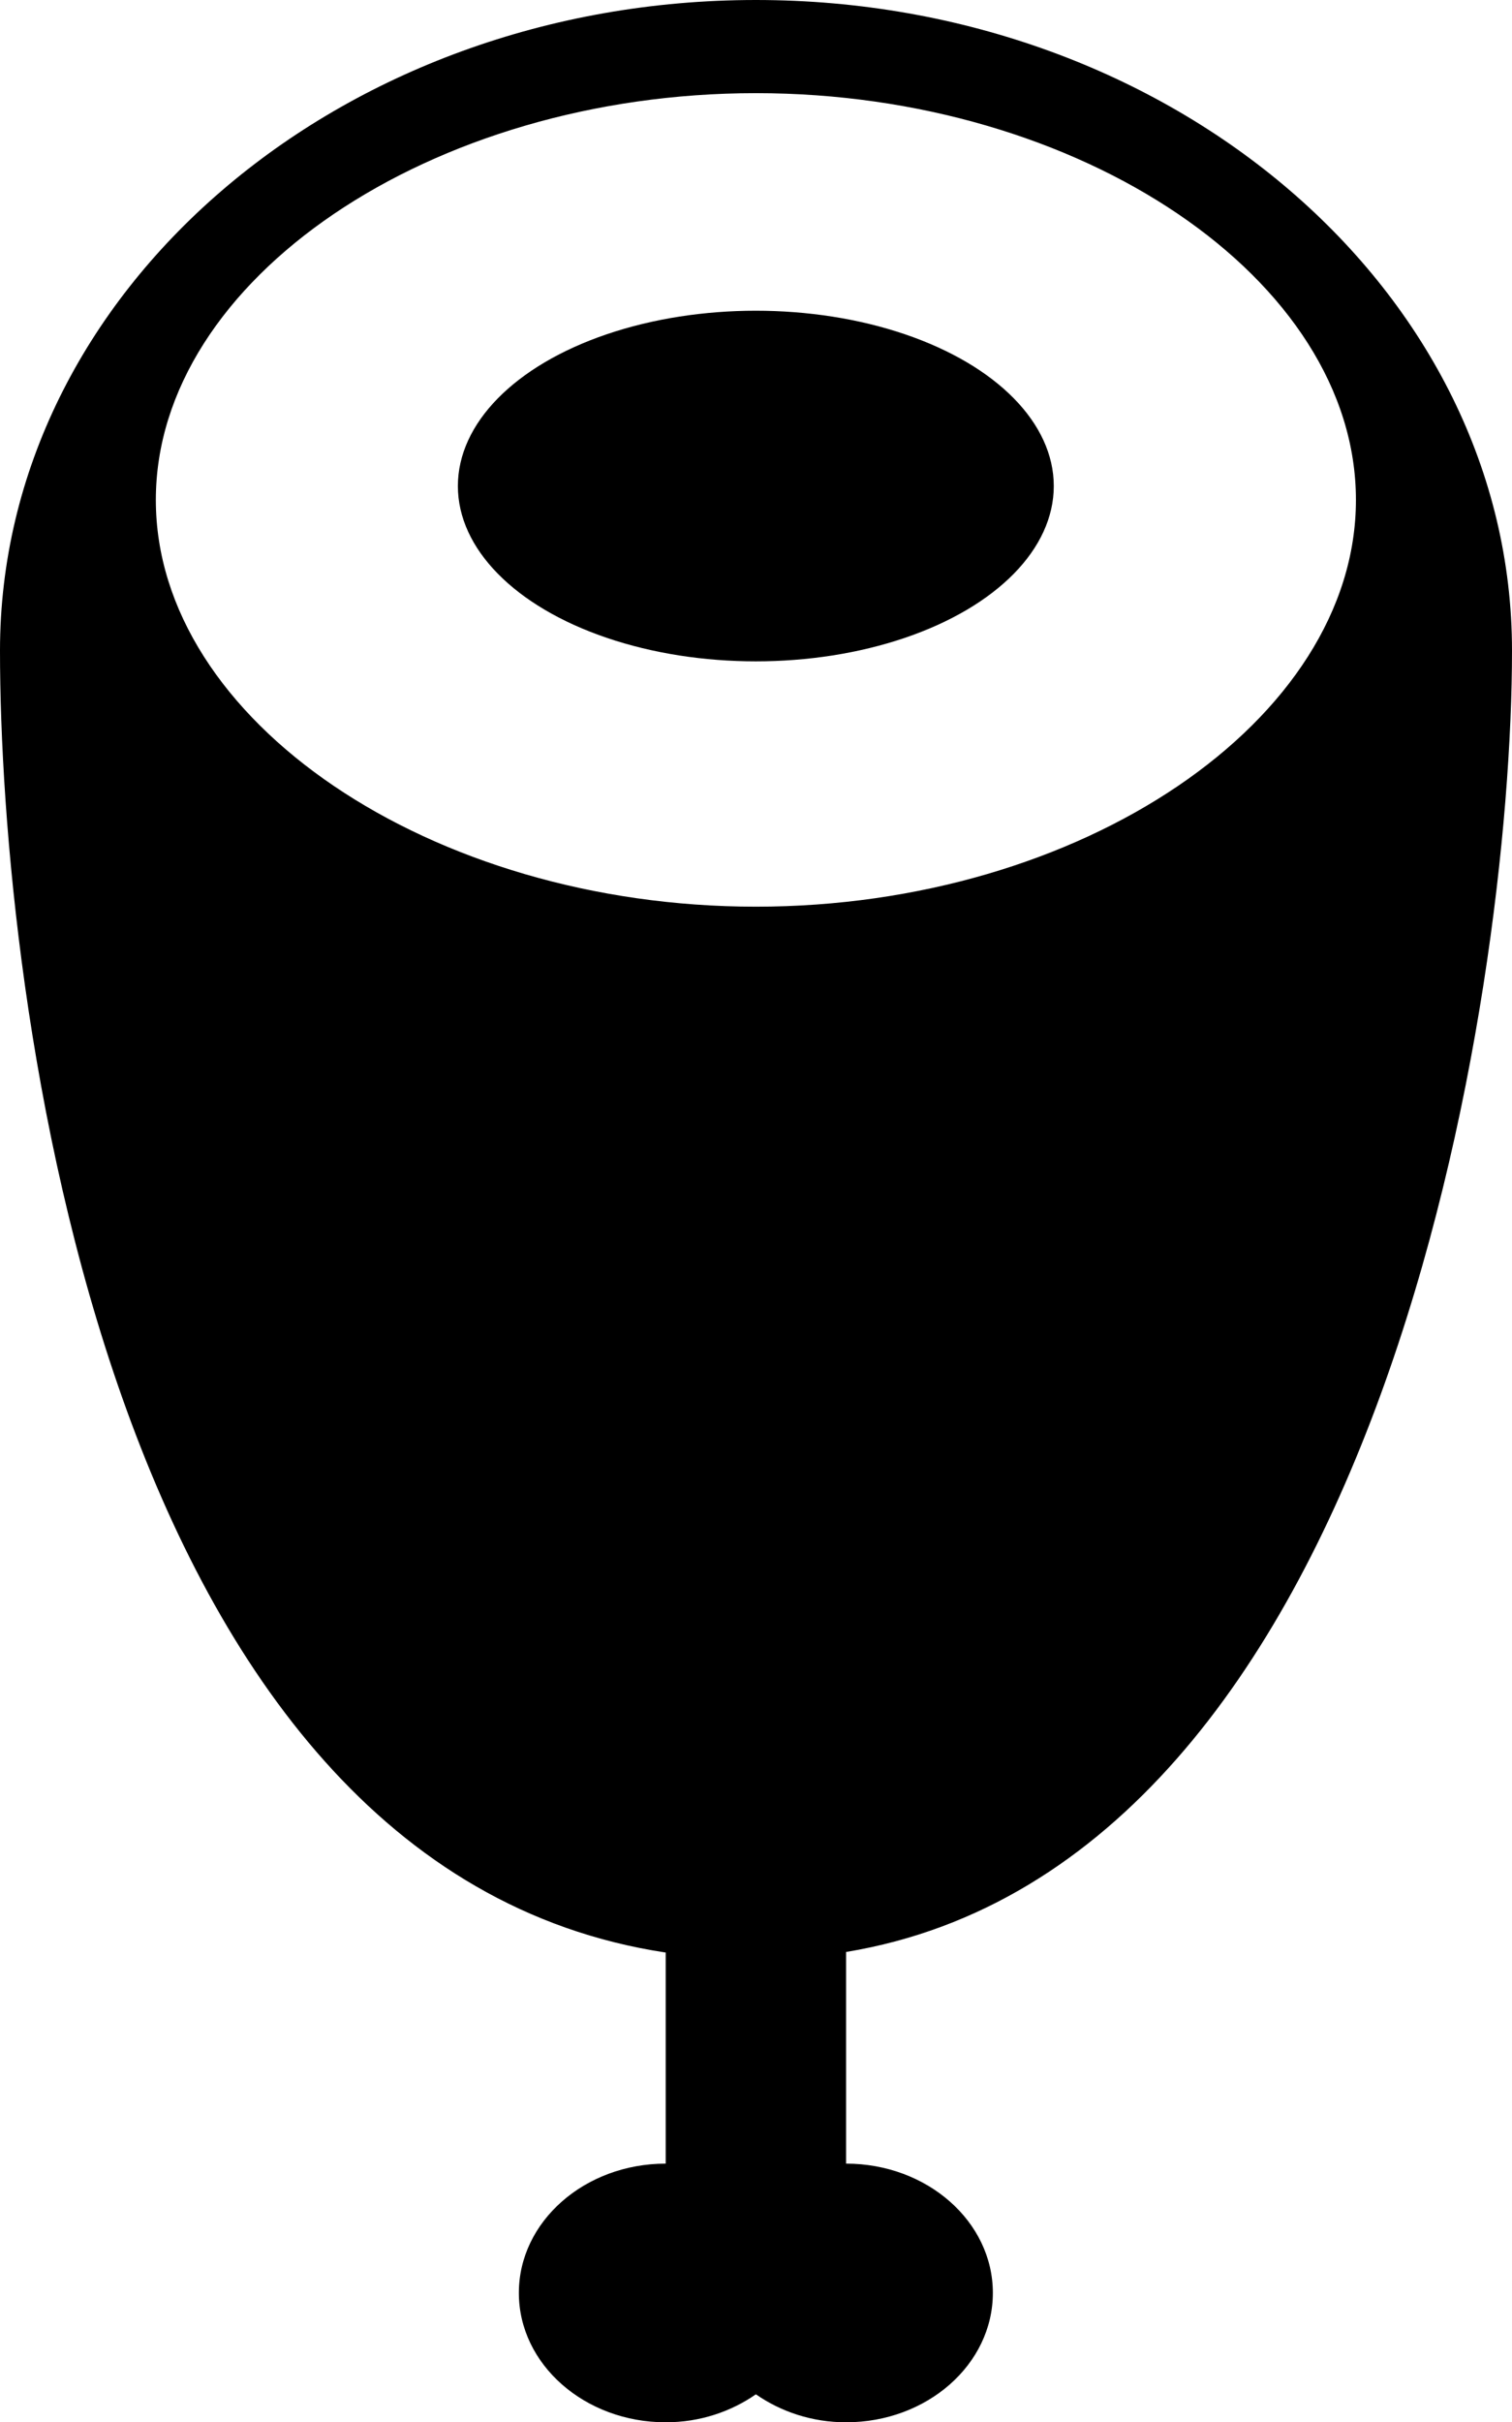 <?xml version="1.0" encoding="iso-8859-1"?>
<!-- Generator: Adobe Illustrator 16.0.0, SVG Export Plug-In . SVG Version: 6.00 Build 0)  -->
<!DOCTYPE svg PUBLIC "-//W3C//DTD SVG 1.1//EN" "http://www.w3.org/Graphics/SVG/1.1/DTD/svg11.dtd">
<svg version="1.1" xmlns="http://www.w3.org/2000/svg" xmlns:xlink="http://www.w3.org/1999/xlink" x="0px" y="0px"
	 width="26.556px" height="42.516px" viewBox="0 0 26.556 42.516" style="enable-background:new 0 0 26.556 42.516;"
	 xml:space="preserve">
<g id="b58_meat">
	<path d="M26.556,11.42C26.556,5.122,20.597,0,13.276,0C5.955,0,0,5.122,0,11.42c0,5.989,1.827,21.36,11.692,22.851v3.705
		c-1.422,0-2.579,1.016-2.579,2.269c0,1.255,1.157,2.271,2.579,2.271c0.604,0,1.147-0.188,1.584-0.491
		c0.438,0.304,0.983,0.491,1.584,0.491c1.423,0,2.578-1.016,2.578-2.271c0-1.253-1.155-2.269-2.578-2.269v-3.715
		C24.282,32.707,26.556,17.396,26.556,11.42z M2.737,8.775c0-3.867,4.827-7.14,10.539-7.14c5.715,0,10.539,3.272,10.539,7.14
		c0,3.87-4.824,7.139-10.539,7.139C7.564,15.914,2.737,12.645,2.737,8.775z"/>
	<ellipse cx="13.275" cy="8.531" rx="5.233" ry="3.077"/>
</g>
<g id="Capa_1">
</g>
</svg>
